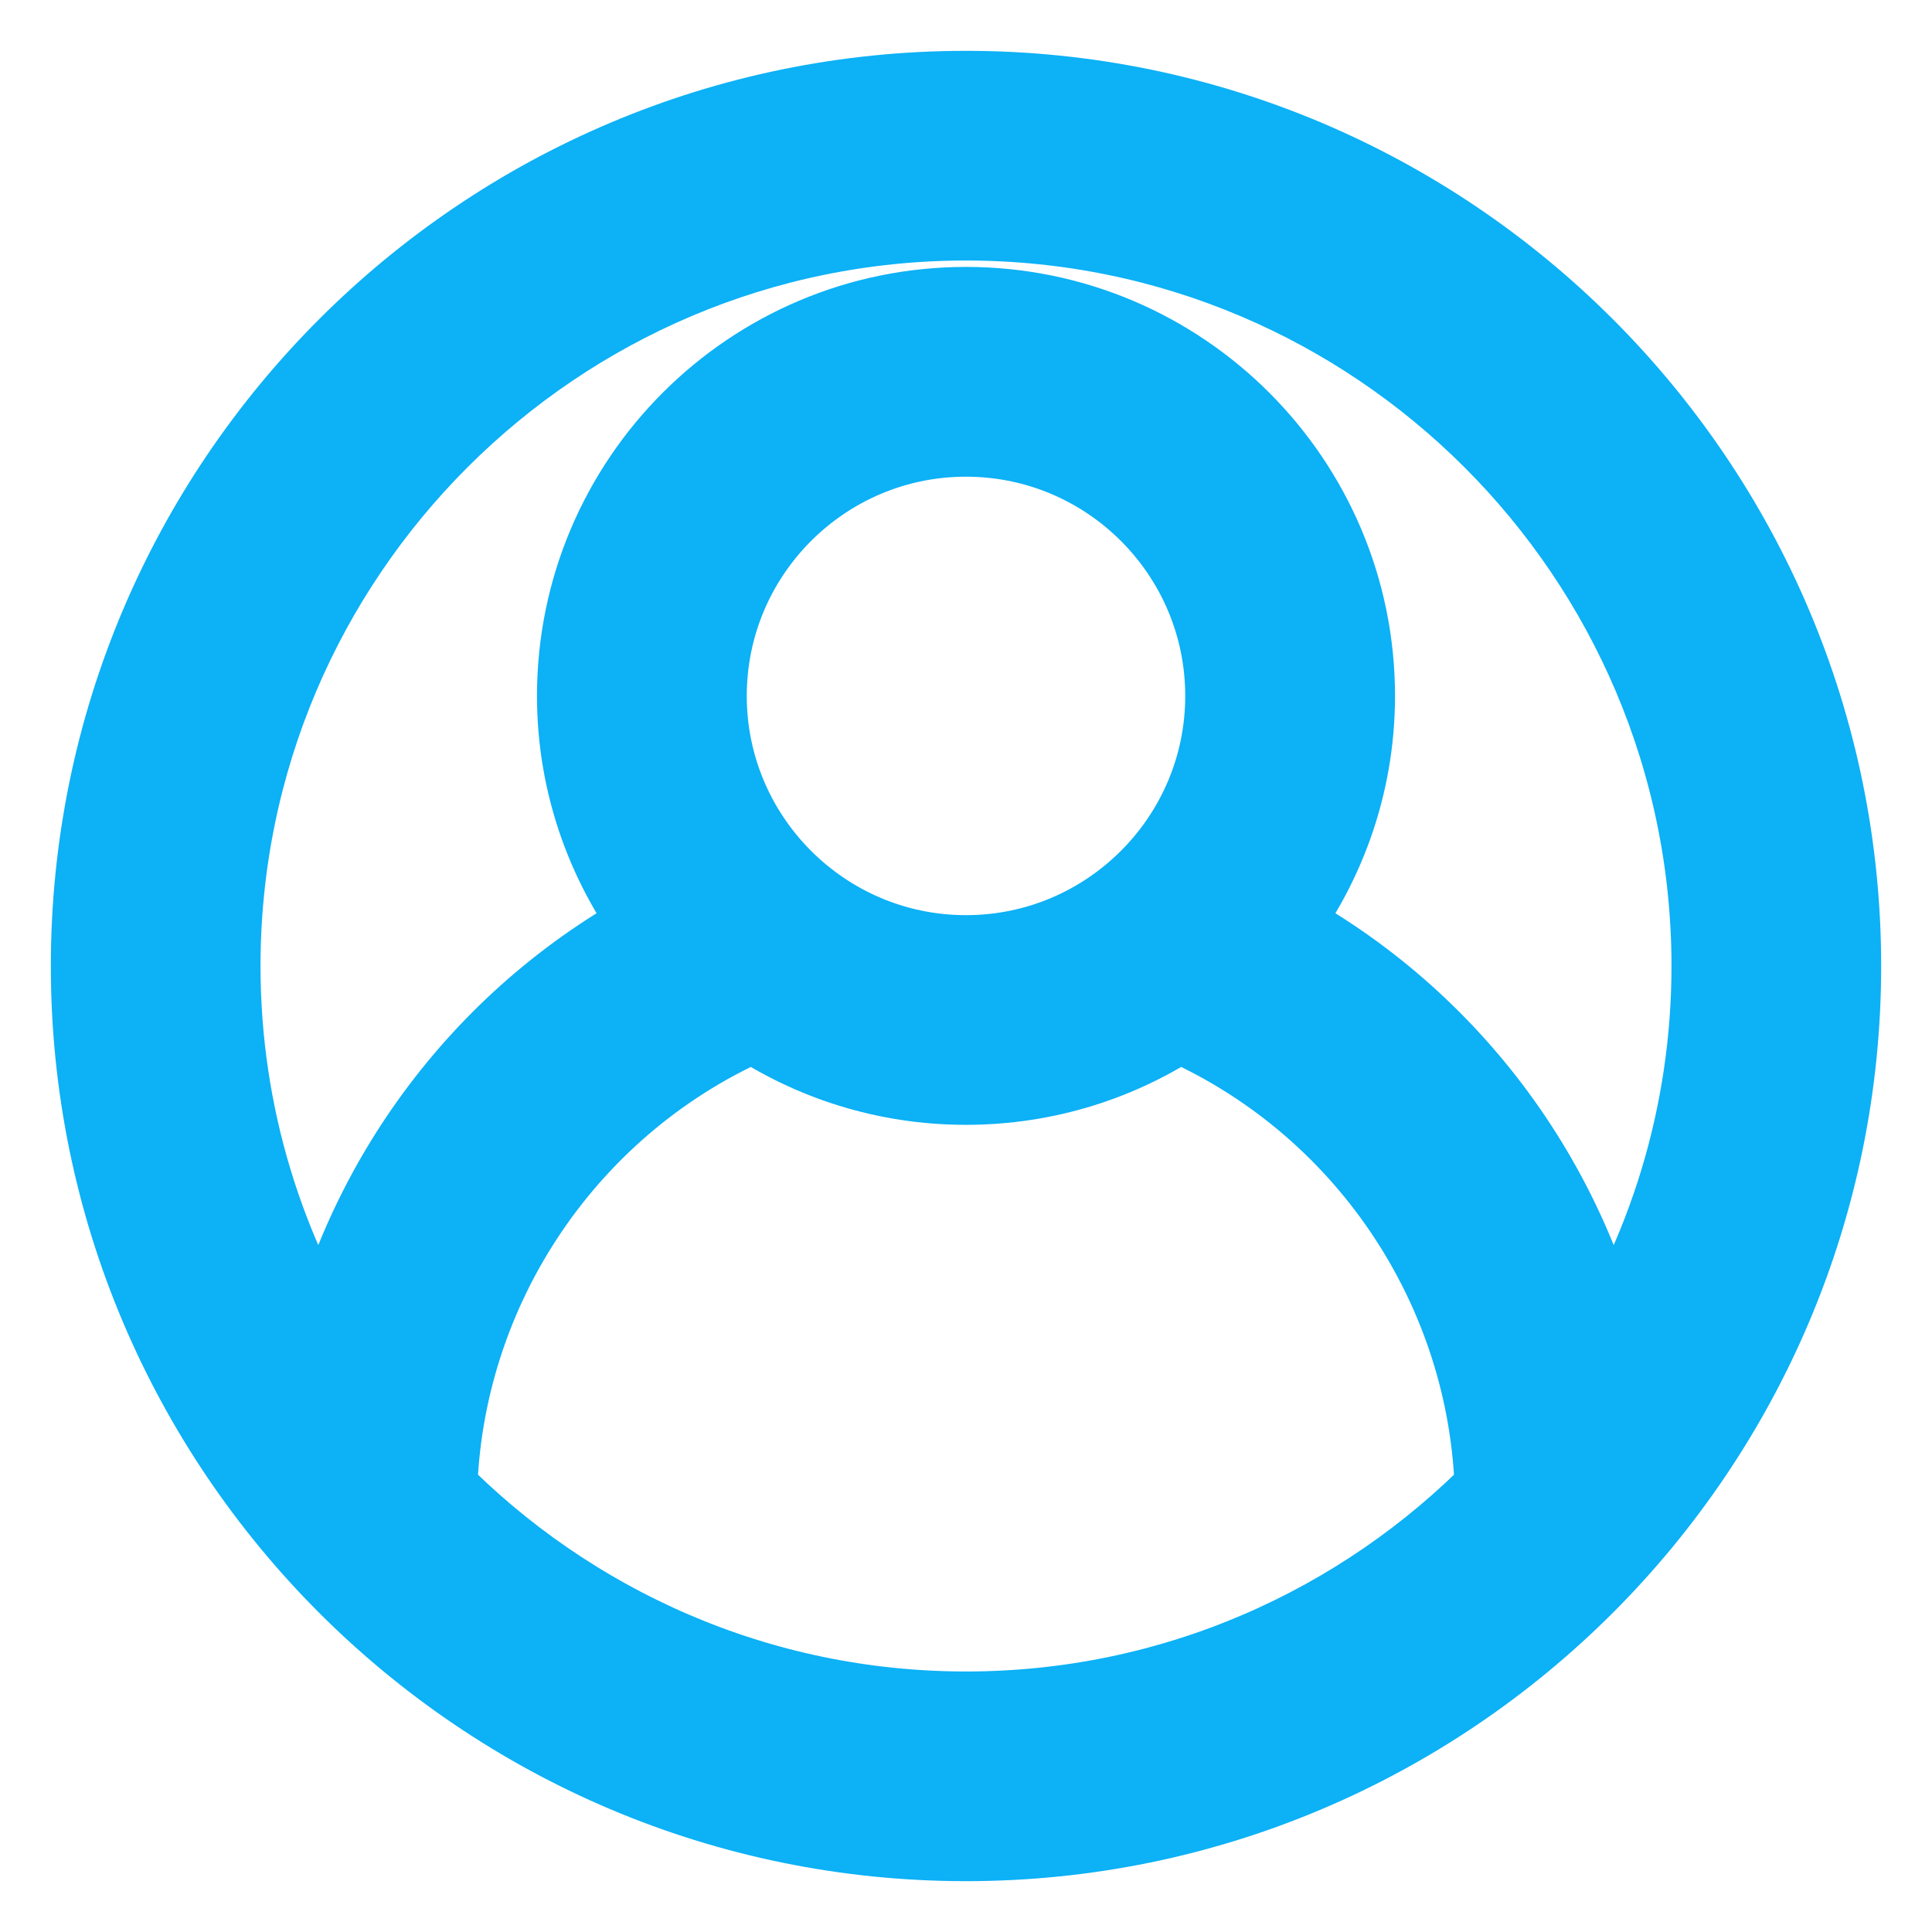 <?xml version="1.0" encoding="UTF-8"?>
<svg width="19px" height="19px" viewBox="0 0 19 19" version="1.1" xmlns="http://www.w3.org/2000/svg" xmlns:xlink="http://www.w3.org/1999/xlink">
    <title>user-interface/hover</title>
    <g id="user-interface/hover" stroke="none" stroke-width="1" fill="none" fill-rule="evenodd">
        <g id="user-interface" transform="translate(1, 1)" fill="#0CB1F6" fill-rule="nonzero" stroke="#0CB1F6">
            <path d="M8.5,0 C3.813,0 0,3.813 0,8.5 C0,13.187 3.813,17 8.5,17 C13.187,17 17,13.187 17,8.5 C17,3.813 13.187,0 8.5,0 Z M8.5,1.062 C12.601,1.062 15.938,4.399 15.938,8.5 C15.938,9.988 15.497,11.374 14.741,12.538 C14.354,10.659 13.132,9.033 11.414,8.147 C11.916,7.512 12.219,6.713 12.219,5.844 C12.219,3.793 10.551,2.125 8.5,2.125 C6.449,2.125 4.781,3.793 4.781,5.844 C4.781,6.713 5.084,7.512 5.586,8.147 C3.868,9.033 2.646,10.659 2.259,12.538 C1.503,11.374 1.062,9.988 1.062,8.5 C1.062,4.399 4.399,1.062 8.5,1.062 Z M5.844,5.844 C5.844,4.379 7.035,3.188 8.5,3.188 C9.965,3.188 11.156,4.379 11.156,5.844 C11.156,7.308 9.965,8.5 8.5,8.5 C7.035,8.5 5.844,7.308 5.844,5.844 Z M8.5,15.938 C6.423,15.938 4.543,15.08 3.192,13.703 C3.236,11.616 4.511,9.74 6.421,8.926 C7.015,9.328 7.73,9.562 8.5,9.562 C9.269,9.562 9.985,9.328 10.579,8.926 C12.489,9.74 13.764,11.616 13.808,13.703 C12.457,15.08 10.577,15.938 8.5,15.938 Z" id="Shape"></path>
        </g>
    </g>
</svg>
